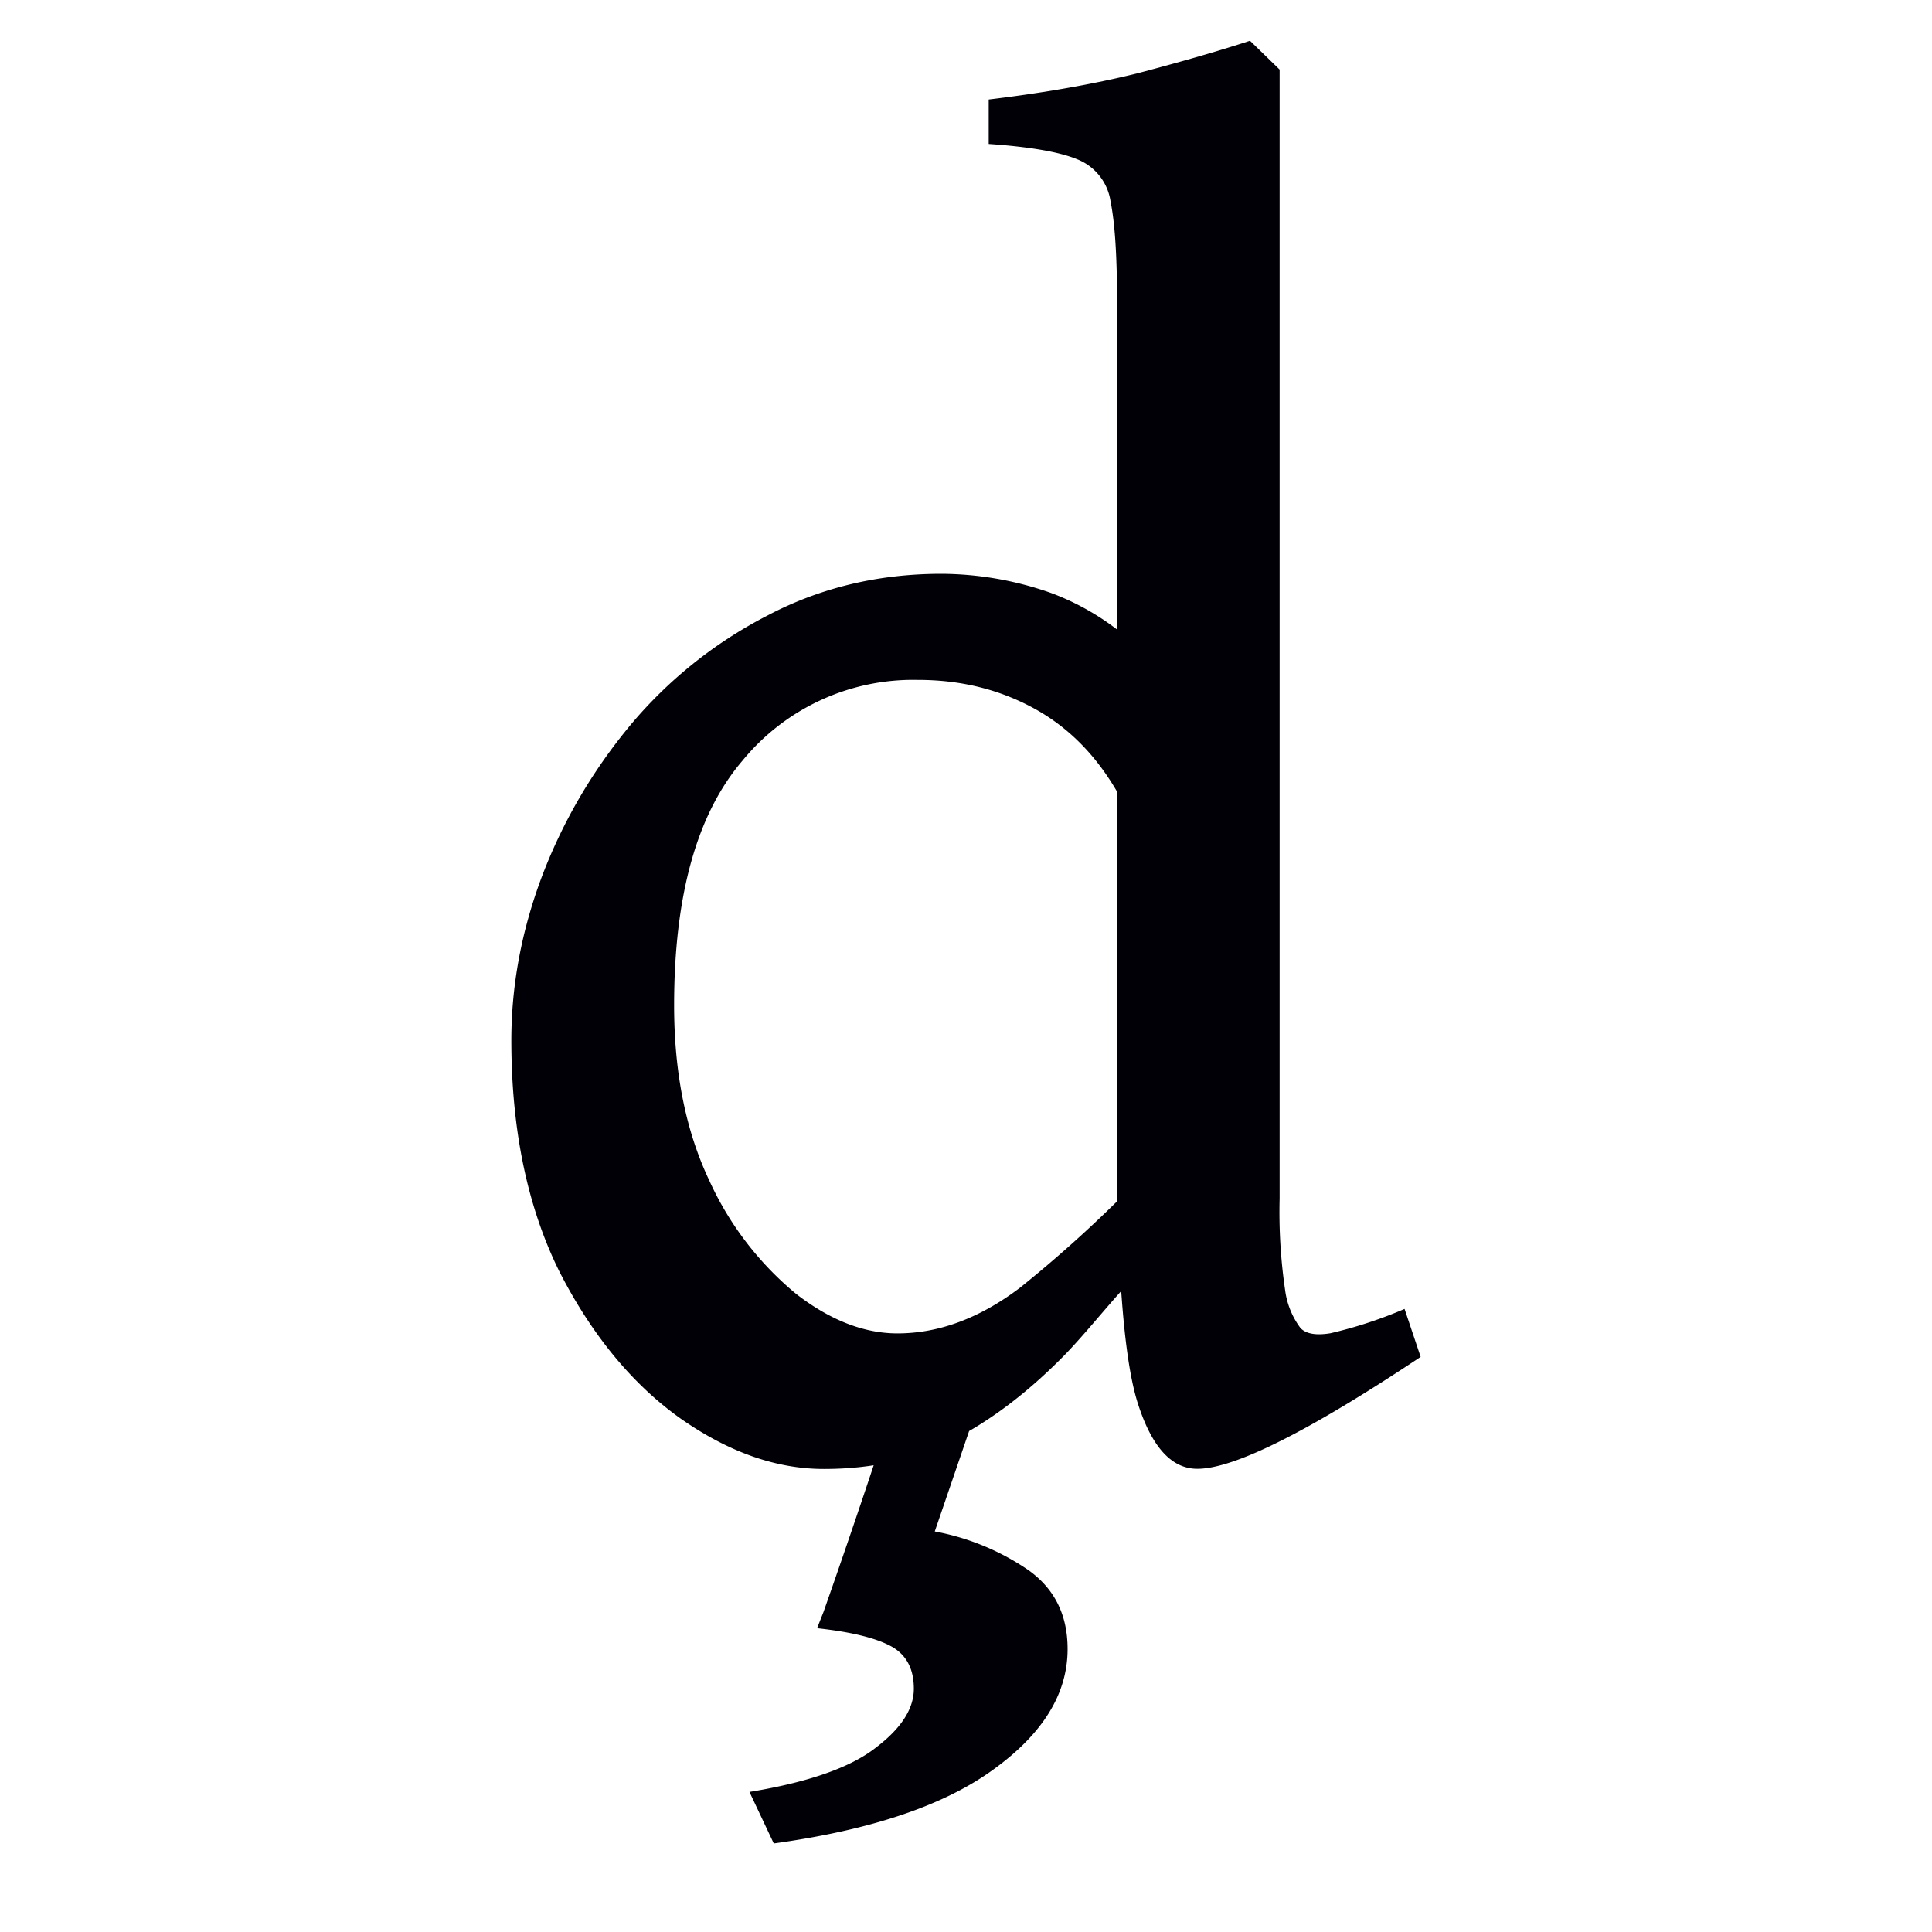 <svg width="16" height="16" viewBox="0 0 12 12" xmlns="http://www.w3.org/2000/svg"><path style="font-style:normal;font-variant:normal;font-weight:400;font-stretch:normal;font-size:11.5px;line-height:0;font-family:'Gentium Book Plus';-inkscape-font-specification:'Gentium Book Plus';font-variant-ligatures:normal;font-variant-caps:normal;font-variant-numeric:normal;font-feature-settings:normal;text-align:start;writing-mode:lr-tb;text-anchor:start;fill:#000006;fill-opacity:1;stroke:none;stroke-width:.15;stroke-linecap:square;stroke-linejoin:bevel;stroke-miterlimit:4;stroke-dasharray:none;stroke-dashoffset:0;stroke-opacity:1;paint-order:markers stroke fill" d="M6.631 10.242c0-.21-.08-.372-.241-.488a1.517 1.517 0 0 0-.584-.242l.286-.836-.522-.012a56.57 56.57 0 0 1-.455 1.348l-.04.101c.21.023.364.06.461.113.094.052.14.14.14.263 0 .124-.078.246-.235.365-.157.124-.42.216-.786.276l.151.32c.603-.083 1.058-.236 1.365-.46.307-.222.46-.47.46-.748zM7.764.253c-.195.064-.429.131-.702.203-.273.067-.58.121-.921.162v.276c.258.018.44.05.549.095a.333.333 0 0 1 .208.263c.026.128.04.33.04.607V3.91a1.57 1.57 0 0 0-.41-.227 2.071 2.071 0 0 0-.679-.119c-.397 0-.758.088-1.084.26a2.75 2.75 0 0 0-.848.678c-.236.284-.42.598-.55.939-.128.34-.191.68-.191 1.02 0 .555.099 1.033.297 1.434.202.396.454.702.753.915.3.21.596.314.892.314.3 0 .566-.06.799-.18.235-.119.465-.294.69-.522.109-.111.238-.27.357-.403.02.287.051.531.102.694.087.274.21.41.371.41.228 0 .69-.231 1.387-.695l-.1-.298a2.731 2.731 0 0 1-.46.151c-.09.015-.153.004-.187-.033a.501.501 0 0 1-.095-.236 3.339 3.339 0 0 1-.034-.567V.432Zm-2.061 3.97c.277 0 .528.065.753.196.204.12.36.289.481.496v2.458c0 .034.003.054.003.087a7.996 7.996 0 0 1-.603.537c-.25.19-.505.285-.763.285-.206 0-.417-.081-.63-.246a1.969 1.969 0 0 1-.54-.707c-.145-.307-.217-.669-.217-1.084 0-.682.141-1.19.426-1.522a1.37 1.37 0 0 1 1.09-.5z"/></svg>